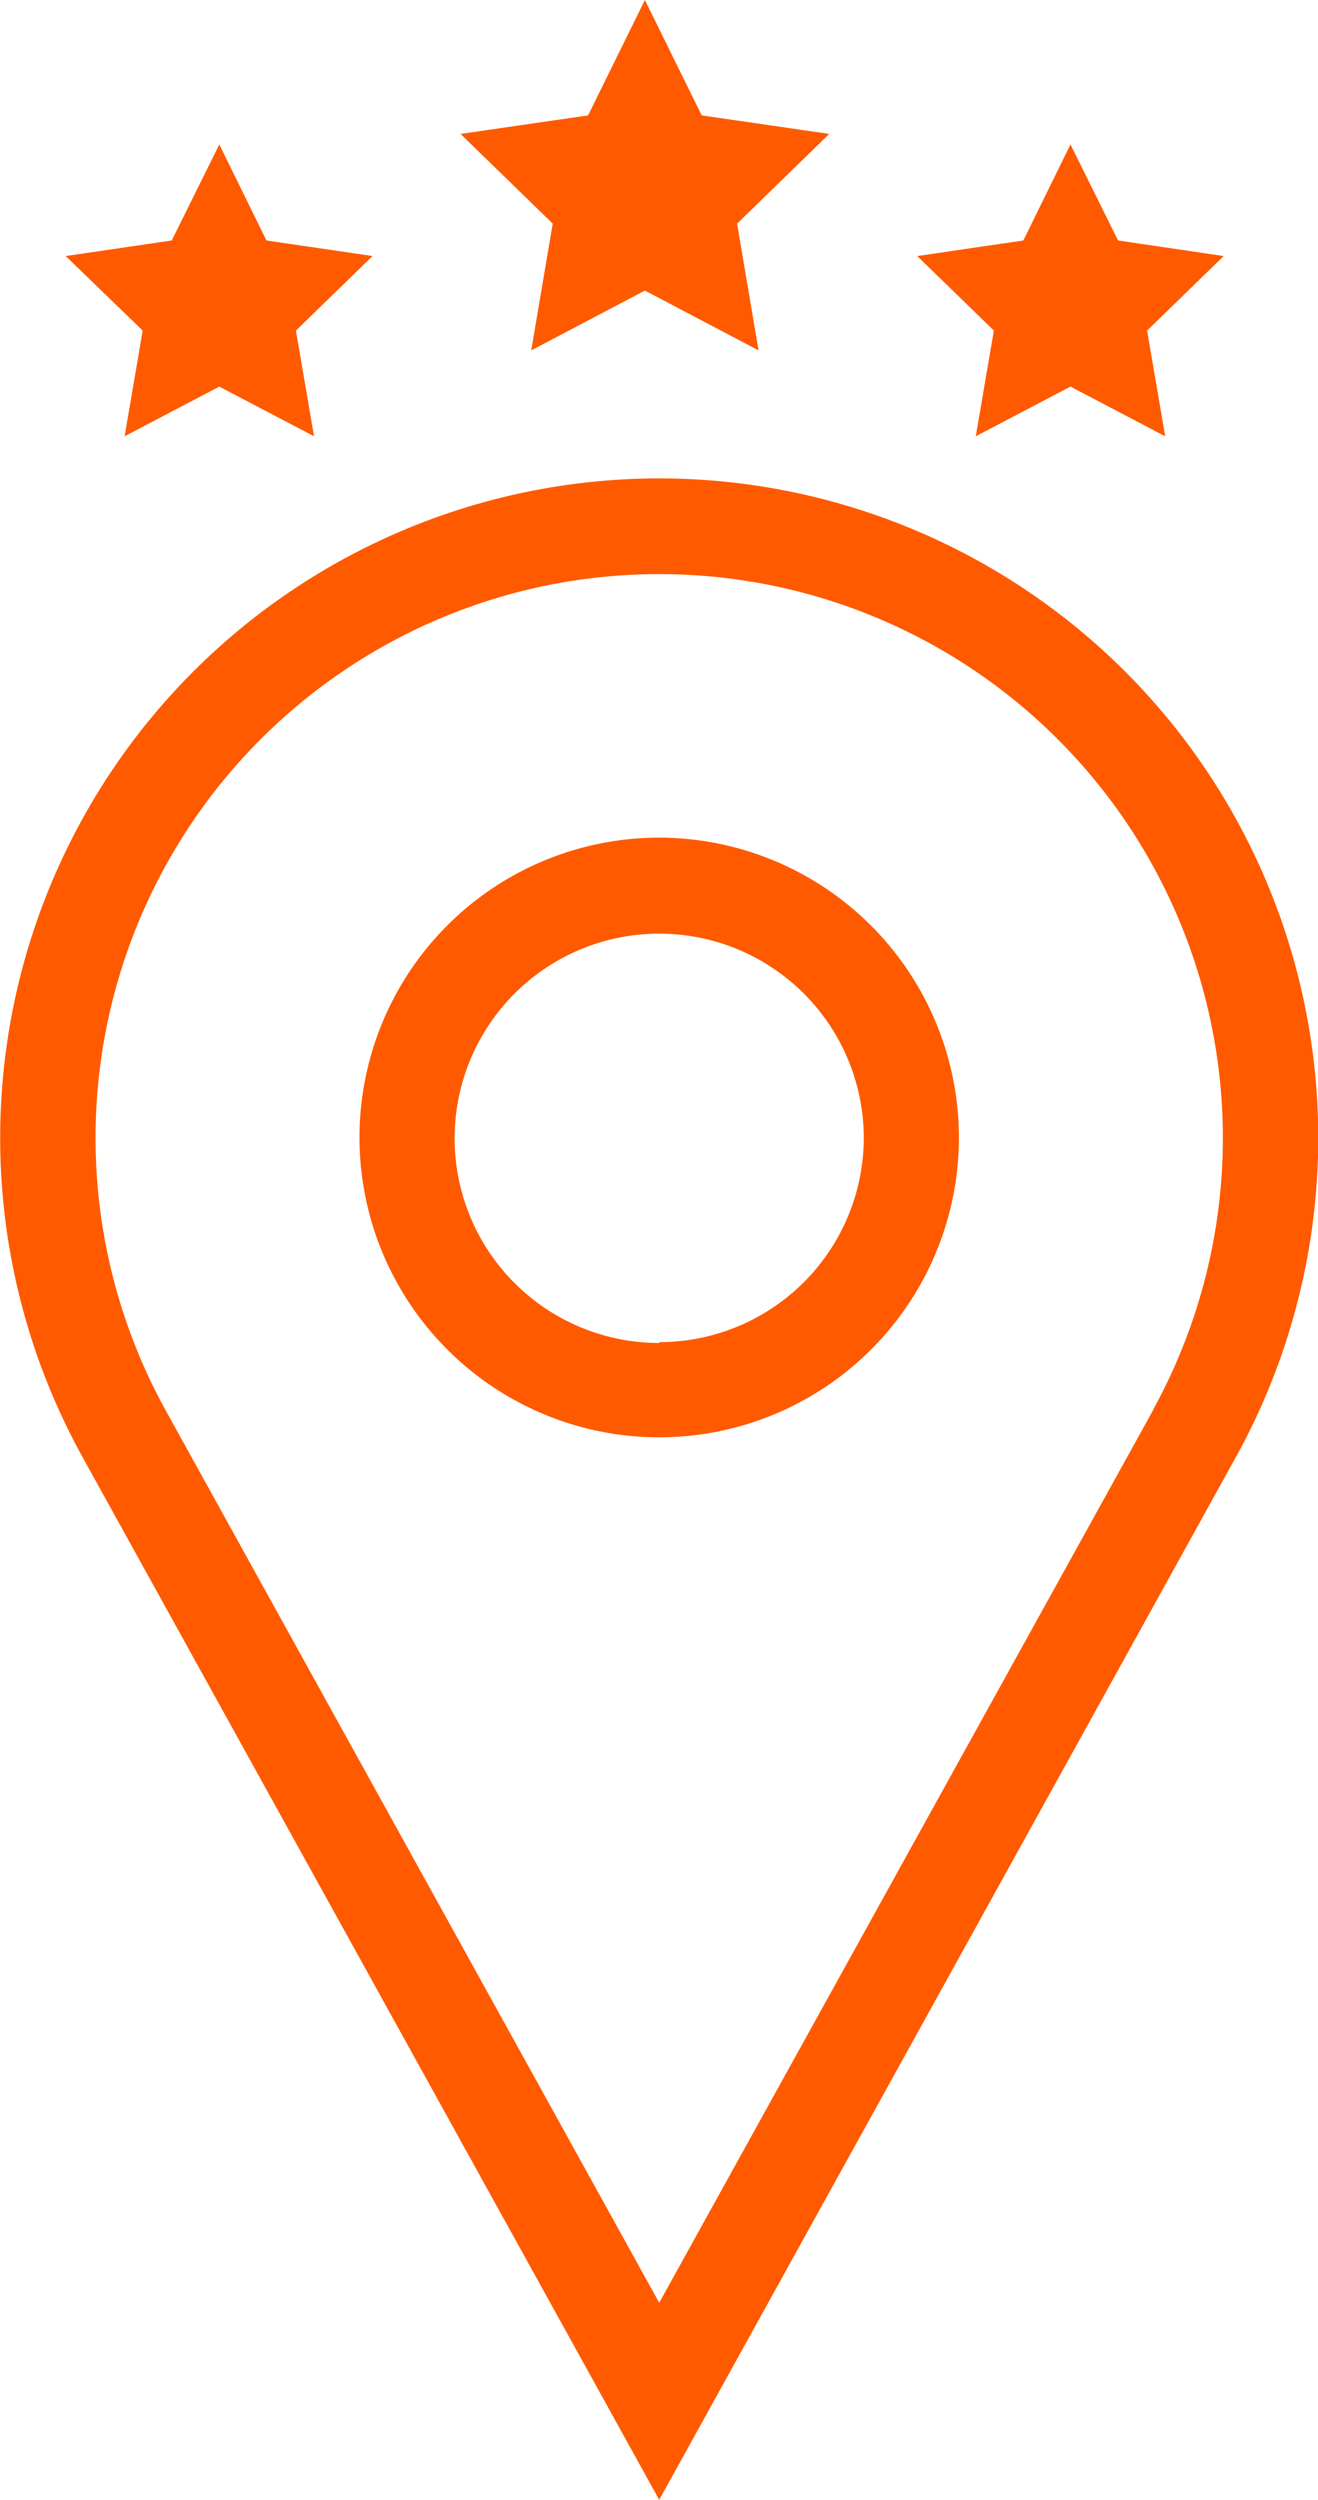 <svg xmlns="http://www.w3.org/2000/svg" viewBox="0 0 31.31 59.36"><defs><style>.cls-1{fill:none;}.cls-2{fill:#ff5a00;}</style></defs><title>Premium</title><g id="Capa_2" data-name="Capa 2"><g id="πœ_h_1" data-name="πœºh_1"><circle class="cls-1" cx="15.66" cy="27.01" r="4.86"/><path class="cls-1" d="M15.66,13.62A13.4,13.4,0,0,0,3.93,33.48l11.73,21.2,11.73-21.2A13.4,13.4,0,0,0,15.66,13.62Zm0,20.51A7.12,7.12,0,1,1,22.78,27,7.12,7.12,0,0,1,15.66,34.13Z"/><path class="cls-2" d="M15.66,11.36A15.66,15.66,0,0,0,1.95,34.58L15.66,59.36,29.37,34.58A15.66,15.66,0,0,0,15.66,11.36ZM27.39,33.49,15.66,54.68,3.93,33.48a13.39,13.39,0,1,1,23.46,0Z"/><path class="cls-2" d="M15.66,19.89A7.12,7.12,0,1,0,22.78,27,7.13,7.13,0,0,0,15.66,19.89Zm0,12A4.86,4.86,0,1,1,20.52,27,4.86,4.86,0,0,1,15.66,31.87Z"/><polygon class="cls-2" points="15.32 0 16.67 2.74 19.7 3.18 17.51 5.31 18.02 8.32 15.32 6.9 12.62 8.32 13.13 5.31 10.94 3.18 13.97 2.74 15.32 0"/><polygon class="cls-2" points="5.21 3.43 6.33 5.71 8.85 6.08 7.03 7.85 7.46 10.36 5.21 9.18 2.96 10.36 3.39 7.85 1.56 6.08 4.08 5.71 5.21 3.43"/><polygon class="cls-2" points="25.43 3.43 26.56 5.71 29.07 6.08 27.25 7.85 27.68 10.36 25.43 9.18 23.18 10.36 23.61 7.85 21.79 6.08 24.31 5.71 25.43 3.43"/></g></g></svg>
